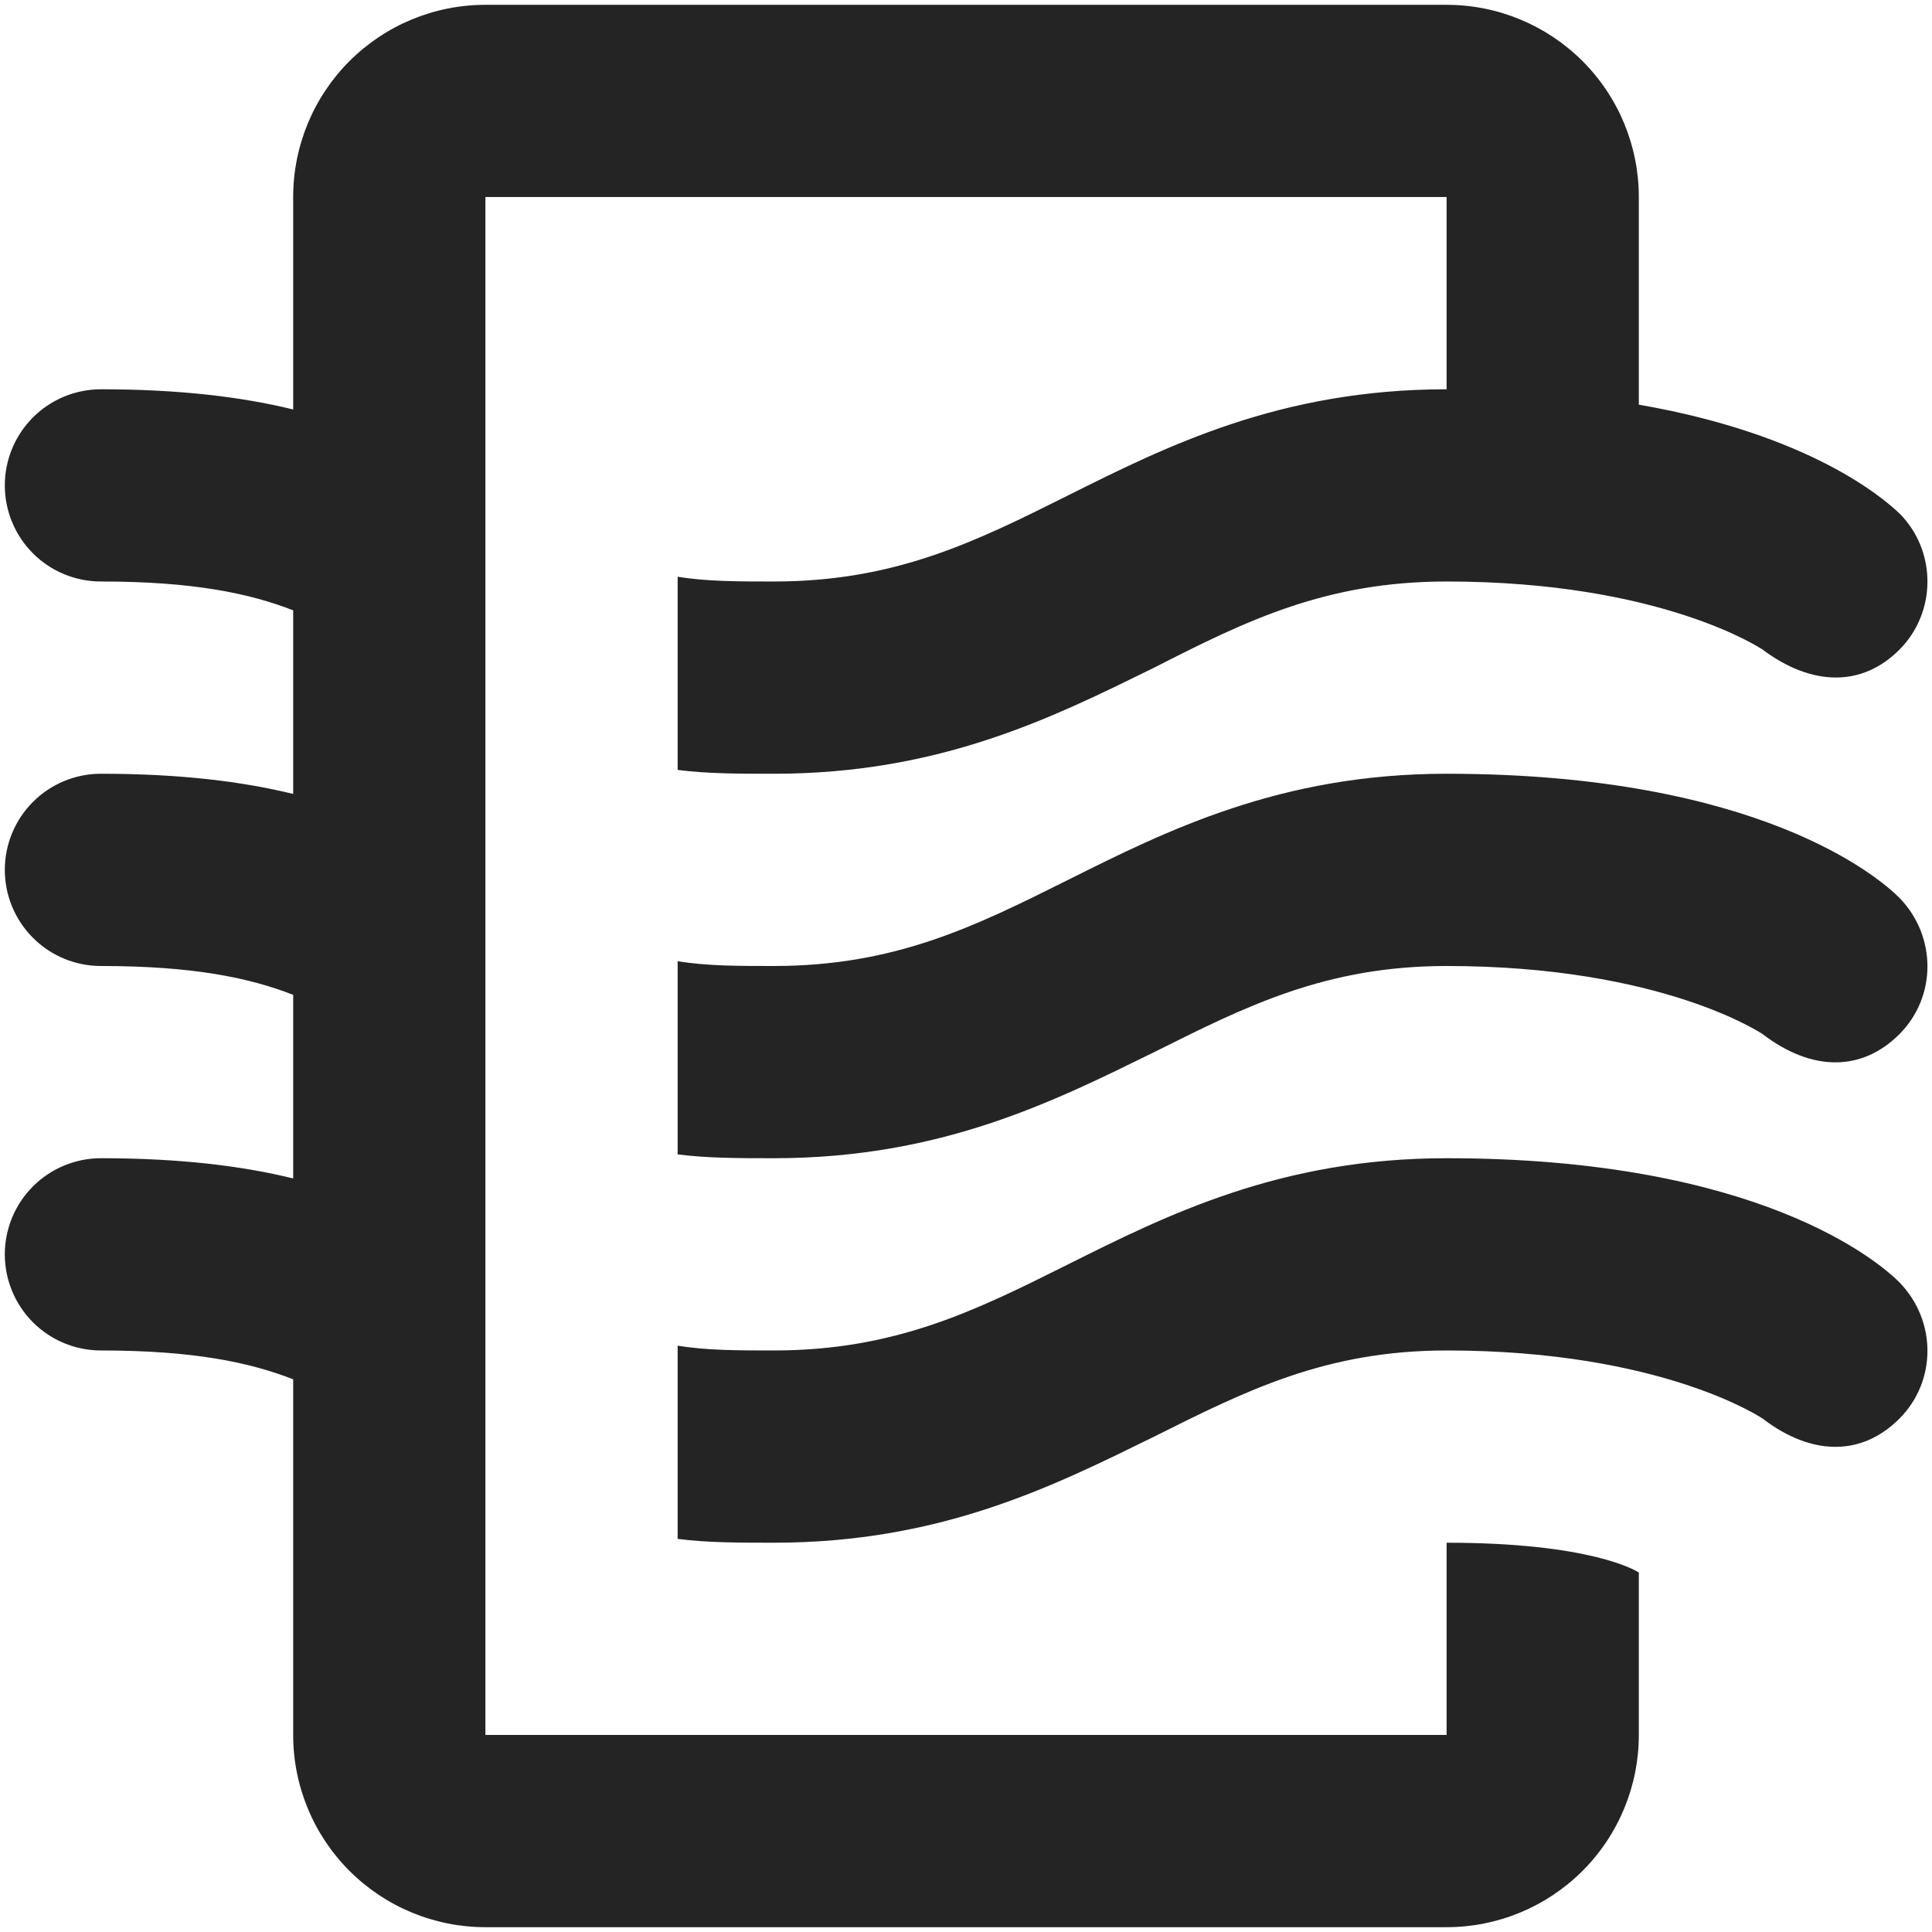 <svg xmlns="http://www.w3.org/2000/svg" width="67" height="67" viewBox="0 0 67 67" fill="none"><path d="M56.833 54.533V60.166C56.833 61.935 56.131 63.63 54.881 64.88C53.63 66.131 51.935 66.833 50.167 66.833H16.833C15.065 66.833 13.37 66.131 12.119 64.88C10.869 63.63 10.167 61.935 10.167 60.166V47.833C8.633 47.233 6.667 46.833 3.5 46.833C2.616 46.833 1.768 46.482 1.143 45.857C0.518 45.232 0.167 44.384 0.167 43.5C0.167 42.616 0.518 41.768 1.143 41.143C1.768 40.518 2.616 40.166 3.5 40.166C6.233 40.166 8.4 40.433 10.167 40.867V34.5C8.633 33.9 6.667 33.5 3.5 33.5C2.616 33.5 1.768 33.149 1.143 32.523C0.518 31.898 0.167 31.051 0.167 30.166C0.167 29.282 0.518 28.435 1.143 27.809C1.768 27.184 2.616 26.833 3.5 26.833C6.233 26.833 8.4 27.1 10.167 27.533V21.166C8.633 20.567 6.667 20.166 3.5 20.166C2.616 20.166 1.768 19.815 1.143 19.19C0.518 18.565 0.167 17.717 0.167 16.833C0.167 15.949 0.518 15.101 1.143 14.476C1.768 13.851 2.616 13.5 3.5 13.5C6.233 13.5 8.4 13.767 10.167 14.2V6.833C10.167 5.065 10.869 3.369 12.119 2.119C13.37 0.869 15.065 0.167 16.833 0.167H50.167C51.935 0.167 53.63 0.869 54.881 2.119C56.131 3.369 56.833 5.065 56.833 6.833V14.033C62.767 15.066 65.3 17.267 65.867 17.8C67.167 19.1 67.167 21.233 65.867 22.533C64.567 23.833 62.833 23.8 61.133 22.533C61.133 22.533 57.667 20.166 50.167 20.166C45.967 20.166 43.2 21.533 40 23.166C36.533 24.866 32.633 26.833 26.833 26.833C25.633 26.833 24.533 26.833 23.5 26.7V20C24.5 20.166 25.6 20.166 26.833 20.166C31.033 20.166 33.8 18.8 37 17.2C40.467 15.466 44.4 13.5 50.167 13.5V6.833H16.833V60.166H50.167V53.5C55.167 53.5 56.733 54.467 56.833 54.533ZM50.167 26.833C44.4 26.833 40.467 28.8 37 30.533C33.8 32.133 31.033 33.5 26.833 33.5C25.6 33.5 24.5 33.5 23.5 33.333V40.033C24.533 40.166 25.633 40.166 26.833 40.166C32.633 40.166 36.533 38.2 40 36.5C43.2 34.9 45.967 33.5 50.167 33.5C57.667 33.5 61.133 35.867 61.133 35.867C62.833 37.166 64.567 37.166 65.867 35.867C67.167 34.566 67.167 32.467 65.867 31.133C65.167 30.433 61 26.833 50.167 26.833ZM50.167 40.166C44.4 40.166 40.467 42.133 37 43.867C33.8 45.467 31.033 46.833 26.833 46.833C25.6 46.833 24.5 46.833 23.5 46.666V53.367C24.533 53.5 25.633 53.5 26.833 53.5C32.633 53.5 36.533 51.533 40 49.833C43.2 48.233 45.967 46.833 50.167 46.833C57.667 46.833 61.133 49.2 61.133 49.2C62.833 50.5 64.567 50.5 65.867 49.2C67.167 47.9 67.167 45.8 65.867 44.467C65.167 43.767 61 40.166 50.167 40.166Z" fill="#242424"></path></svg>